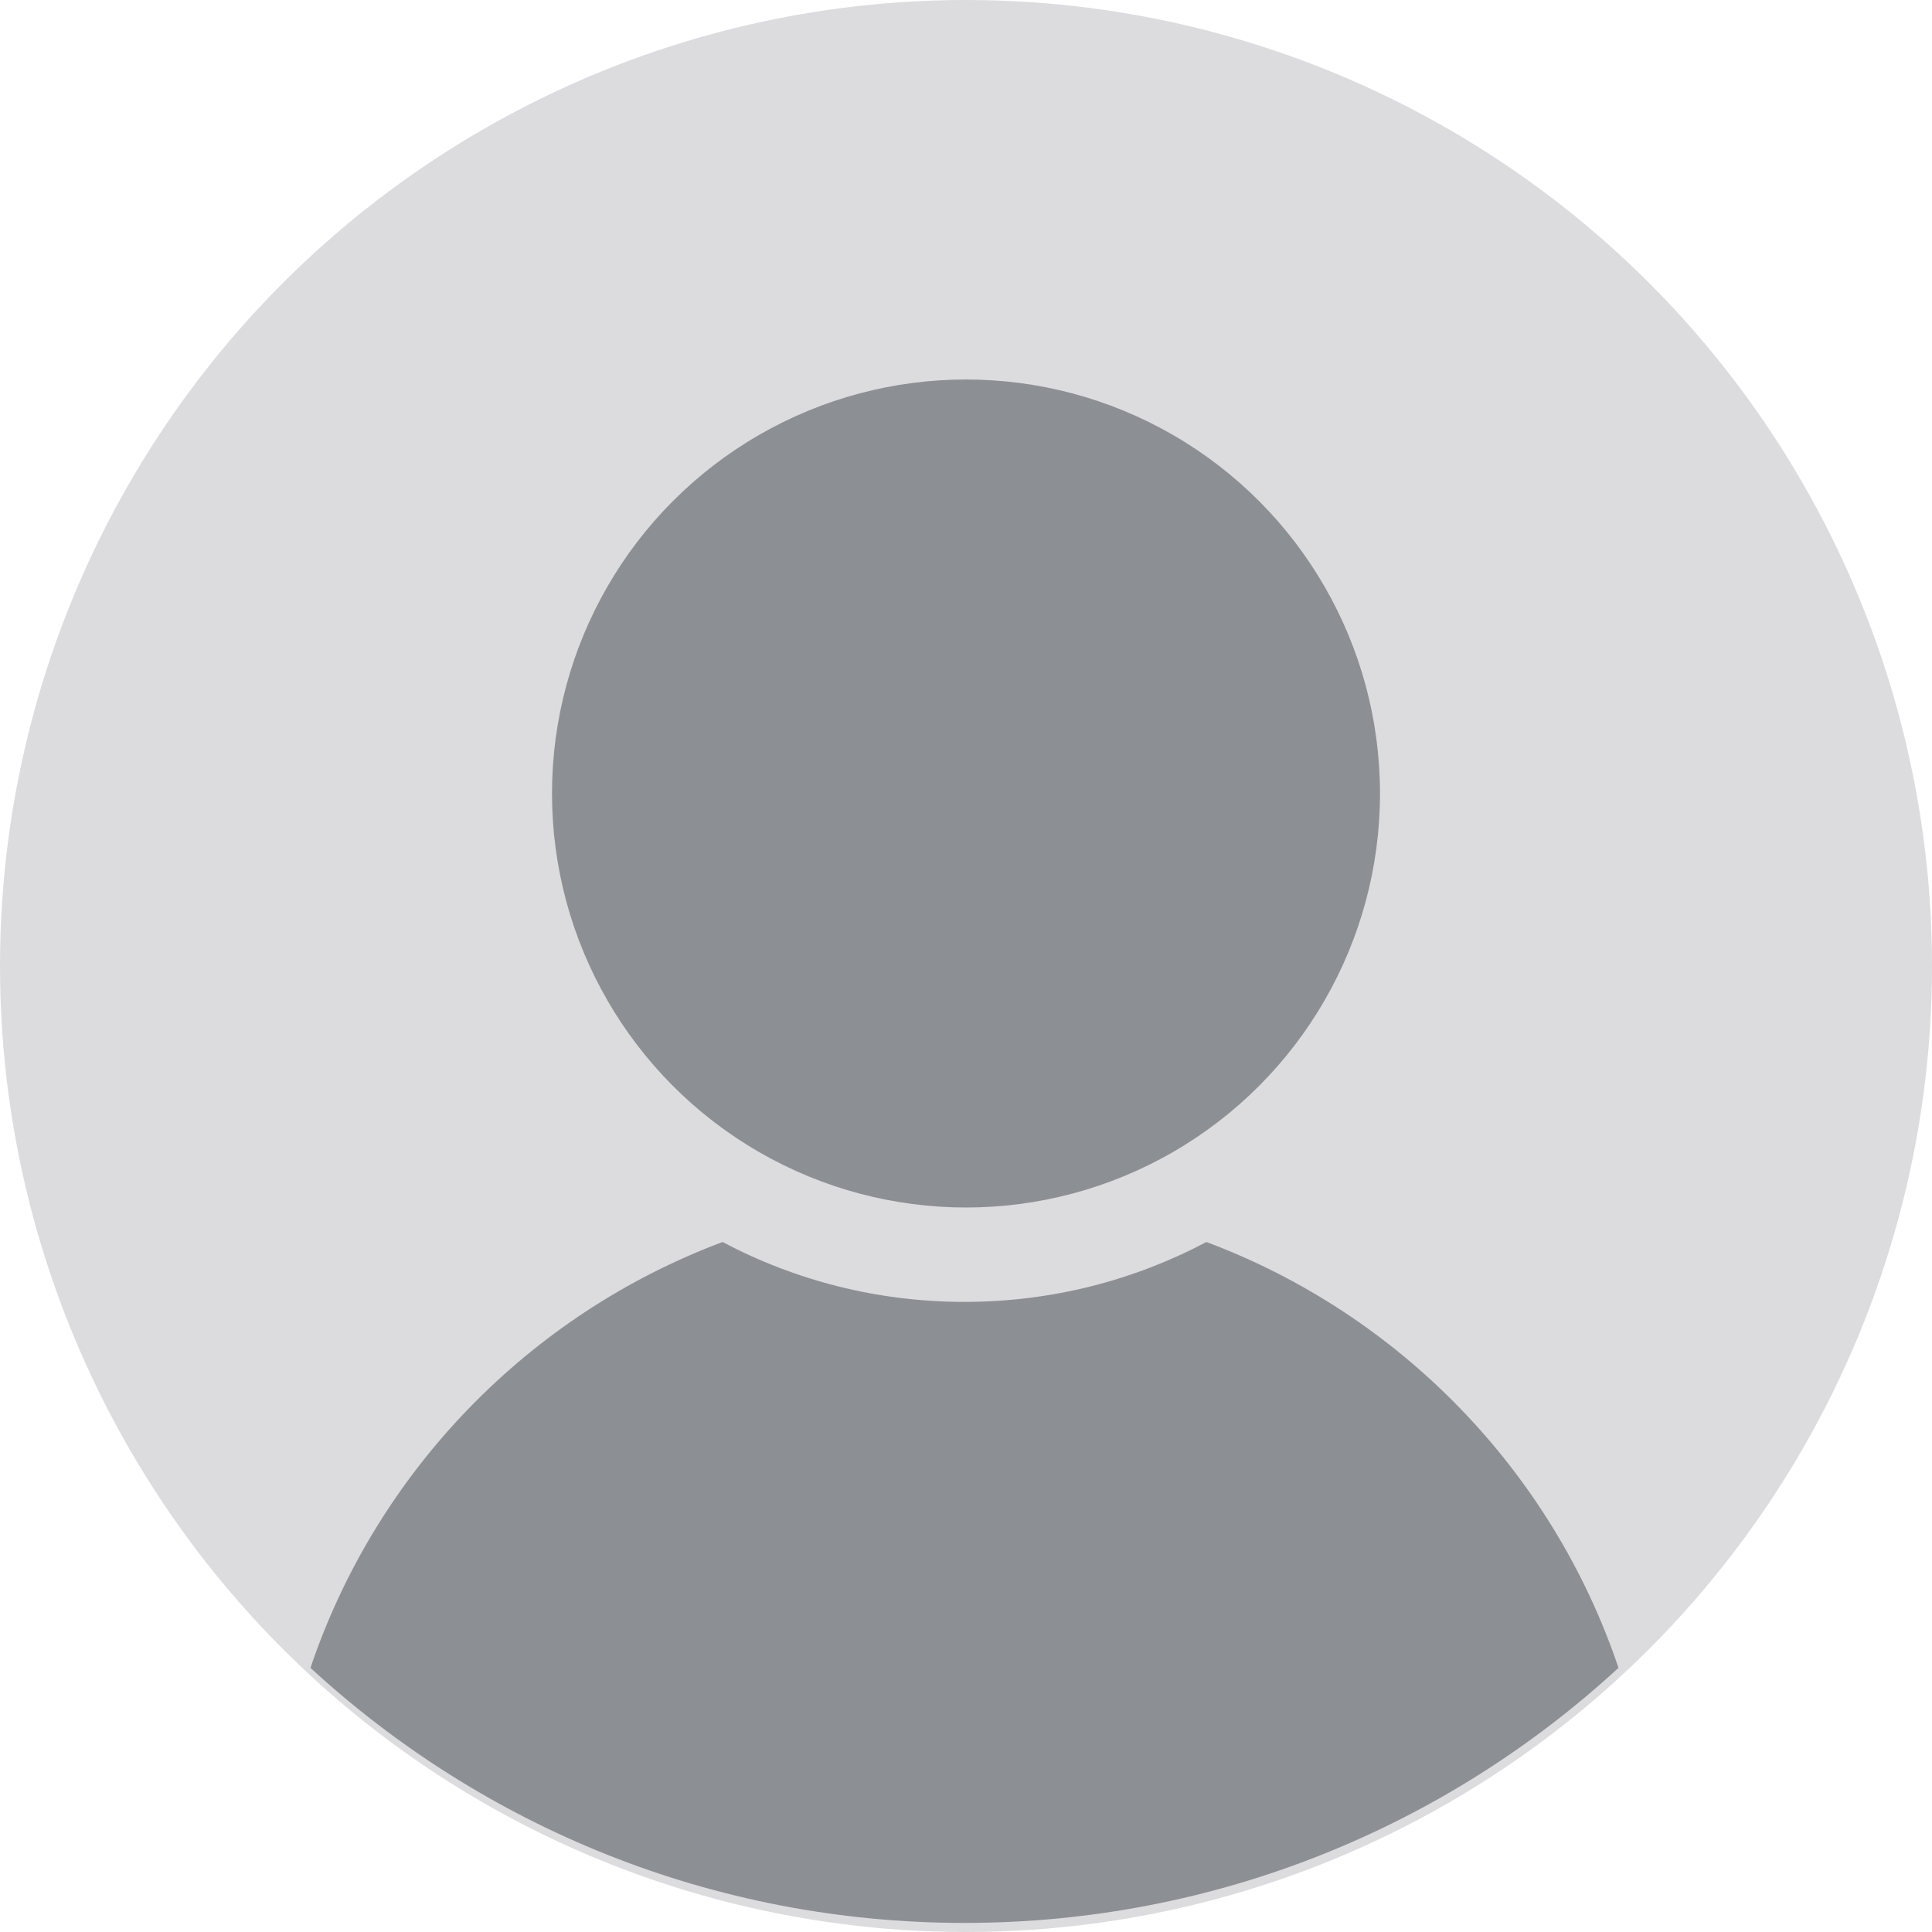 <svg height="56" viewBox="0 0 56 56" width="56" xmlns="http://www.w3.org/2000/svg"><g fill="none" fill-rule="evenodd"><circle cx="28" cy="28" fill="#dcdcde" r="28"/><g fill="#8c8f94"><path d="m34.968 36c5.61 2.1 10.025 6.648 11.945 12.344l0-0c-4.987 4.59-11.644 7.393-18.957 7.393s-13.97-2.803-18.957-7.393c1.92-5.695 6.335-10.243 11.945-12.344 2.093 1.109 4.479 1.736 7.012 1.736 2.533 0 4.919-.628 7.012-1.736z"/><circle cx="28" cy="23" r="12"/></g></g></svg>
